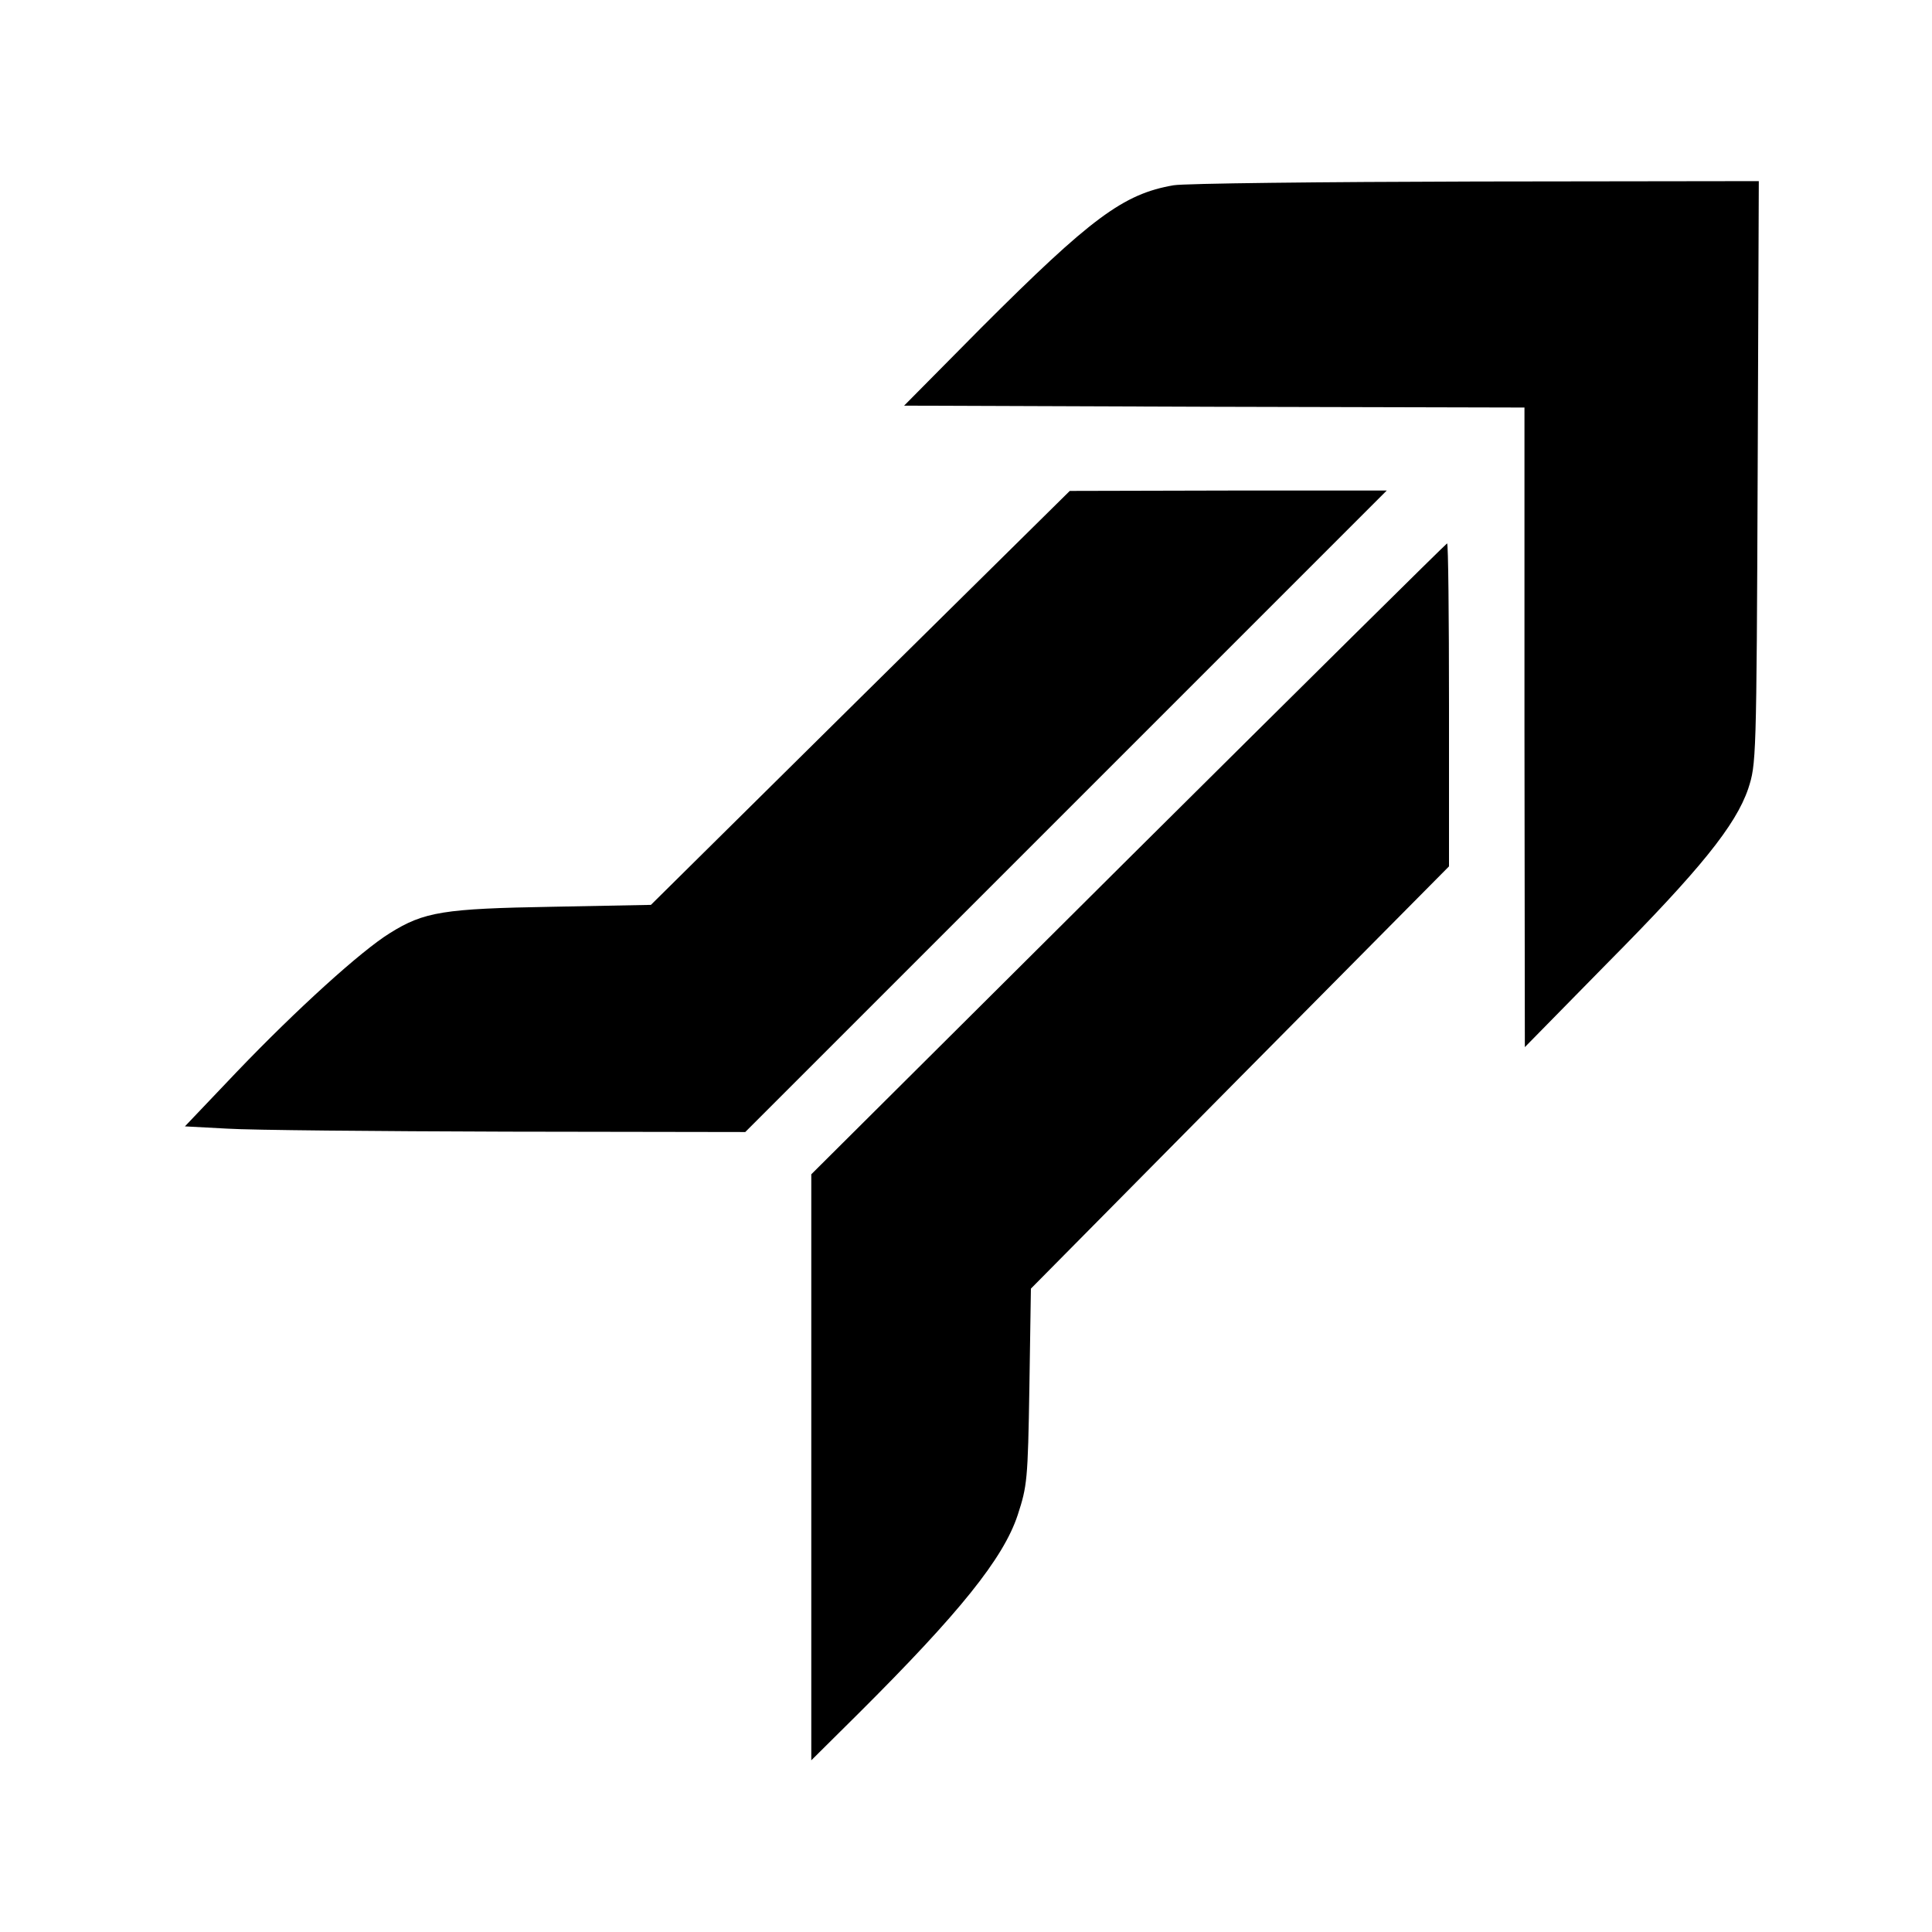 <?xml version="1.0" standalone="no"?>
<!DOCTYPE svg PUBLIC "-//W3C//DTD SVG 20010904//EN"
 "http://www.w3.org/TR/2001/REC-SVG-20010904/DTD/svg10.dtd">
<svg version="1.0" xmlns="http://www.w3.org/2000/svg"
 width="512pt" height="512pt" viewBox="0 0 512 512"
 preserveAspectRatio="xMidYMid meet">
<g transform="translate(0,512) scale(0.1,-0.1)"
fill="#000000" stroke="none">
<path d="M3110 4629 c-133 -23 -218 -86 -510 -378 l-204 -206 822 -3 822 -2 0
-848 1 -847 217 221 c248 250 342 367 375 464 21 65 22 71 25 838 l3 772 -748
-1 c-411 -1 -773 -5 -803 -10z"/>
<path d="M2280 3271 l-555 -549 -260 -5 c-289 -5 -341 -13 -432 -70 -76 -47
-246 -201 -405 -367 l-138 -145 112 -6 c62 -4 397 -7 743 -8 l630 -1 850 850
850 850 -420 0 -420 -1 -555 -548z"/>
<path d="M2990 2844 l-840 -836 0 -777 0 -776 126 125 c267 266 383 410 421
525 25 77 27 91 31 340 l4 260 554 560 554 559 0 428 c0 235 -2 428 -5 428 -2
0 -382 -376 -845 -836z"/>
</g>
</svg>
